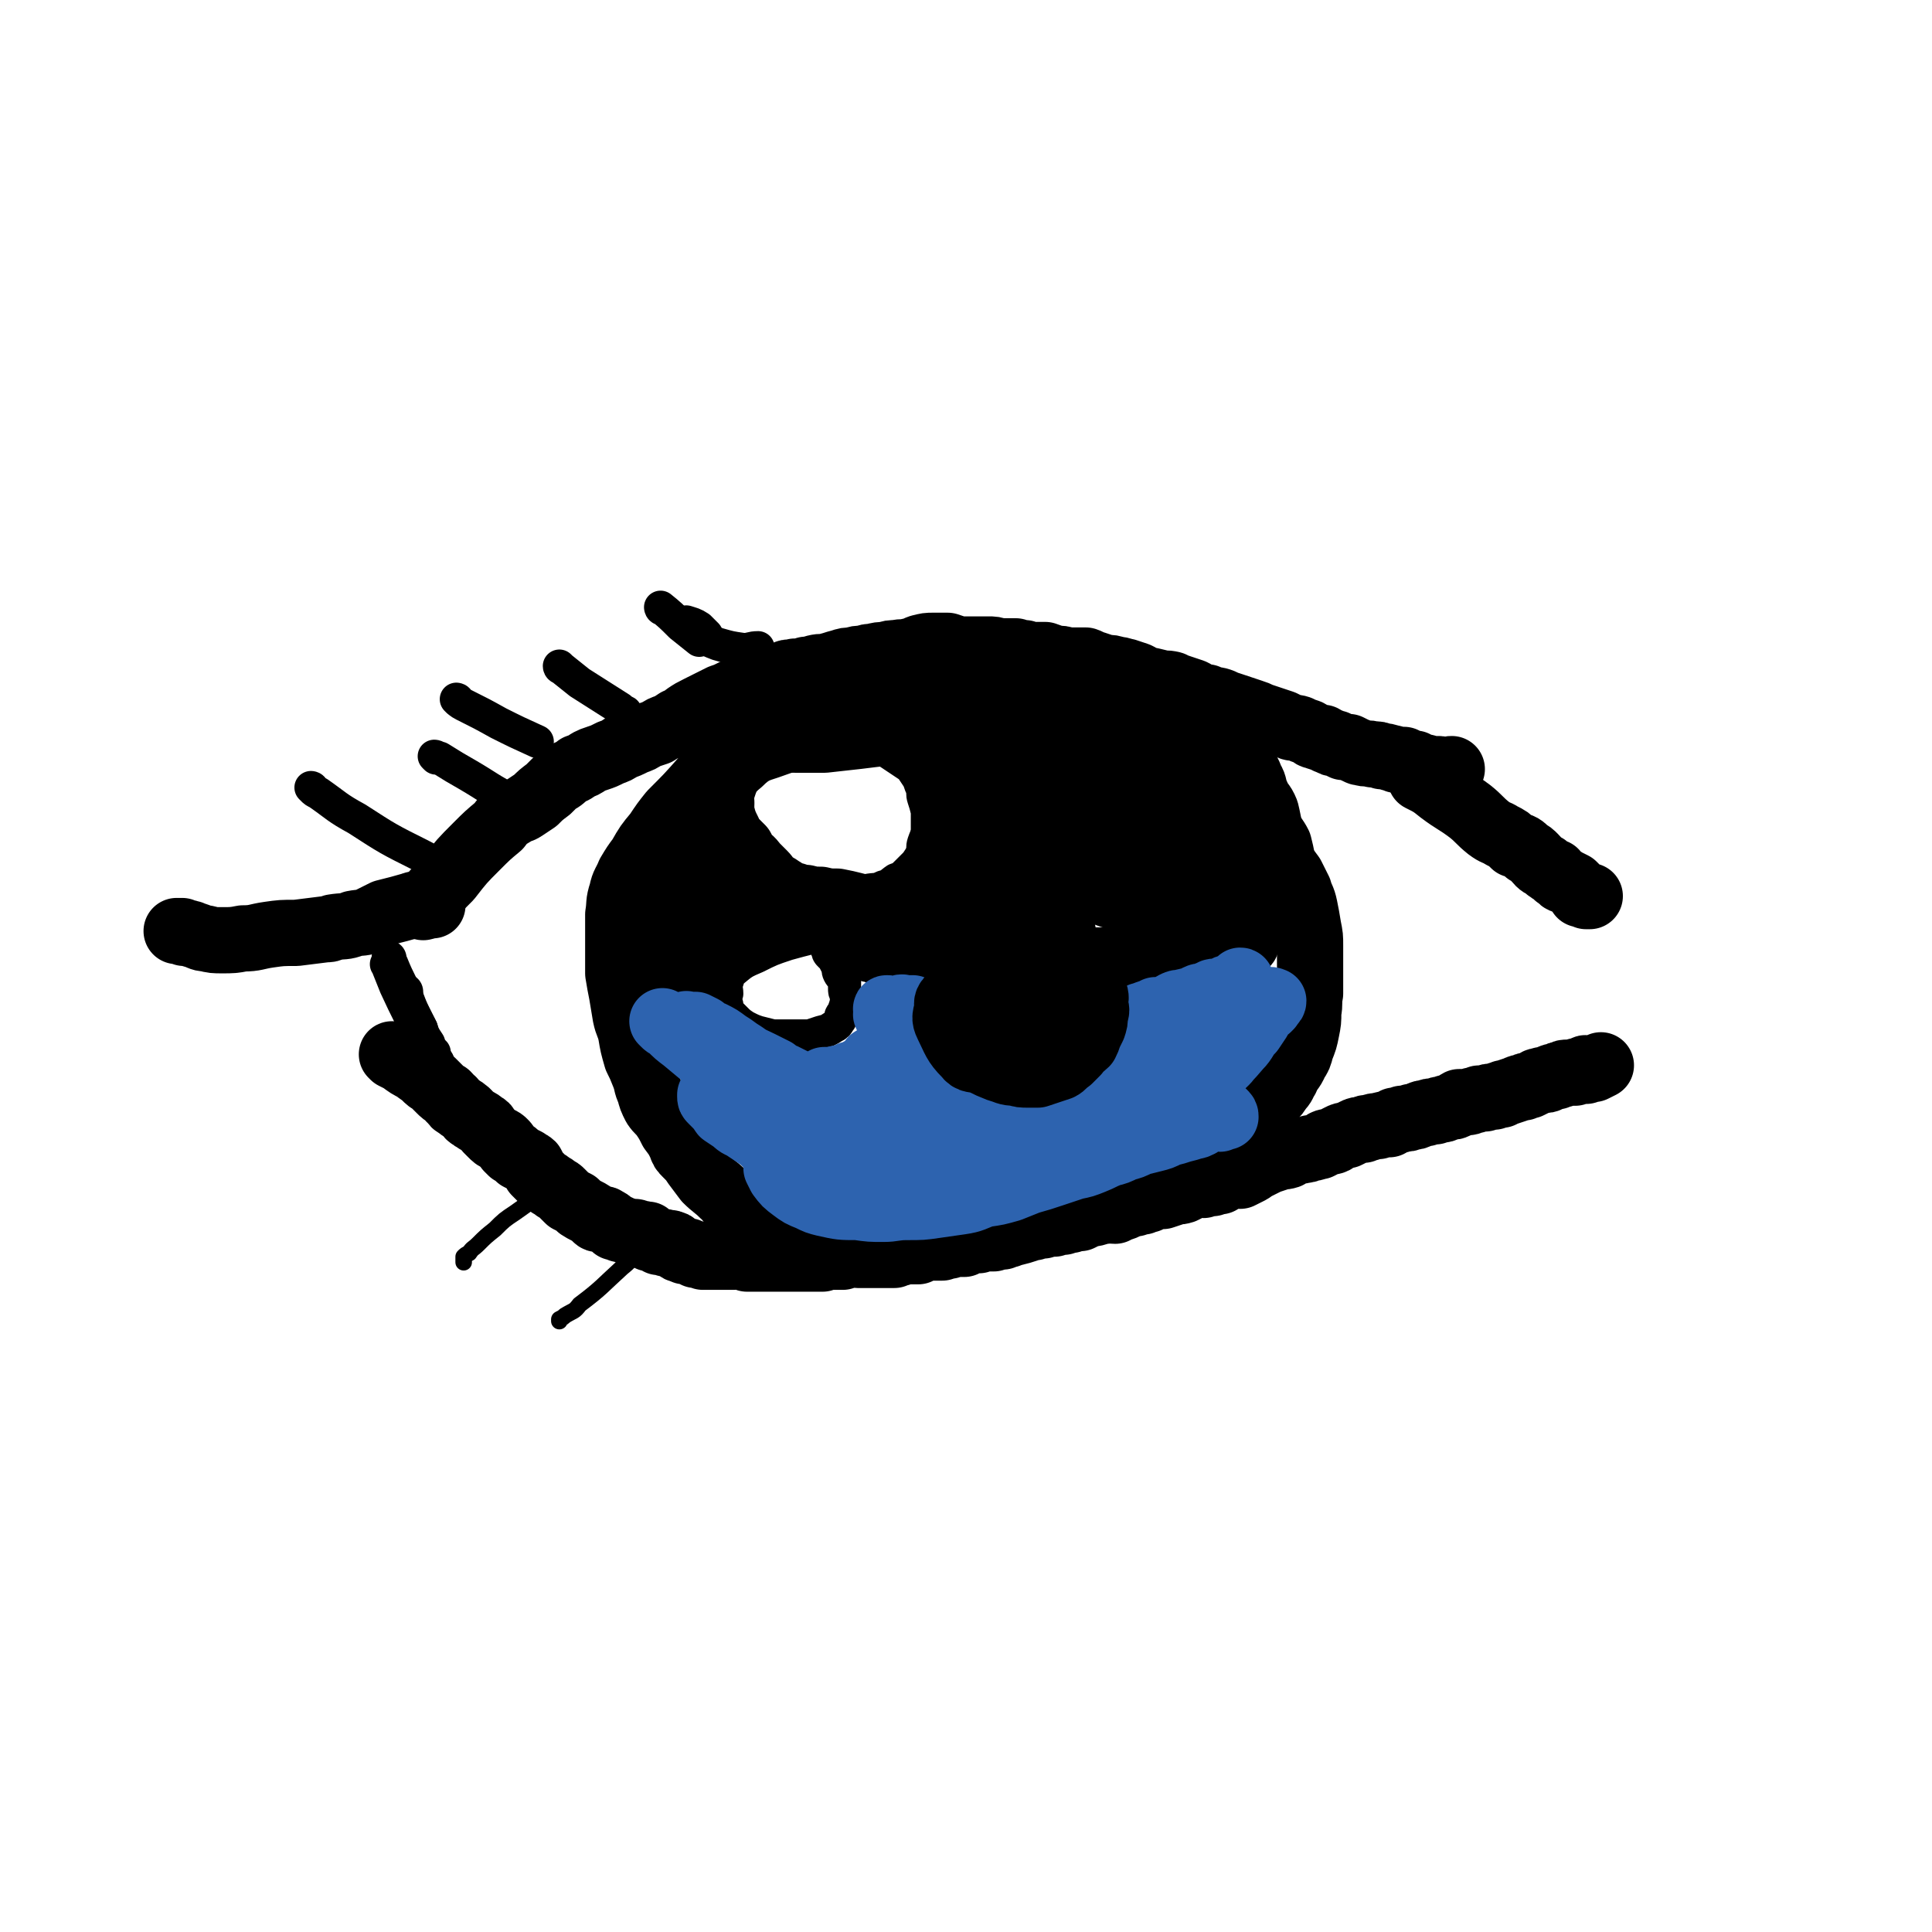 <svg viewBox='0 0 1050 1050' version='1.1' xmlns='http://www.w3.org/2000/svg' xmlns:xlink='http://www.w3.org/1999/xlink'><g fill='none' stroke='rgb(0,0,0)' stroke-width='36' stroke-linecap='round' stroke-linejoin='round'><path d='M230,493c0,0 -1,-1 -1,-1 0,0 1,0 1,1 0,0 0,0 0,0 0,0 -1,0 -1,-1 1,-1 2,-1 3,-2 6,-7 6,-7 12,-13 7,-9 7,-9 15,-17 6,-6 6,-6 12,-11 3,-4 3,-4 8,-7 3,-2 3,-1 6,-3 3,-2 3,-2 6,-4 3,-3 3,-3 7,-6 2,-2 2,-2 4,-4 4,-2 3,-2 7,-5 2,-1 3,-1 5,-3 3,-1 3,-1 6,-3 2,-1 2,-1 5,-2 3,-1 3,-1 7,-3 3,-1 3,-1 6,-3 3,-1 3,-1 7,-3 3,-1 3,-1 6,-3 3,-1 3,-1 6,-2 3,-2 3,-2 6,-3 2,-1 2,-1 5,-3 3,-1 3,-1 5,-3 3,-2 3,-2 7,-4 2,-1 2,-1 4,-2 4,-2 4,-2 8,-4 3,-1 3,-1 7,-3 2,-1 3,-1 5,-2 3,-1 3,-1 7,-2 2,-1 2,-1 4,-2 3,-1 3,-1 6,-2 3,-1 3,-1 6,-2 2,-1 2,0 5,-1 3,0 3,0 6,-1 2,0 2,0 5,-1 4,-1 4,0 7,-1 4,-1 3,-1 7,-2 3,-1 3,-1 6,-1 3,-1 3,-1 6,-1 3,-1 3,-1 5,-1 4,-1 4,-1 7,-1 3,-1 3,-1 6,-1 4,-1 4,0 7,-1 3,0 3,-1 6,-2 4,-1 4,-1 7,-1 4,0 4,0 8,0 3,1 3,1 6,2 3,0 3,0 6,0 3,0 3,0 6,0 2,0 2,0 4,0 3,0 3,0 6,1 3,0 3,0 5,0 2,0 2,0 4,0 3,1 3,1 5,1 3,1 3,1 6,1 3,0 3,0 5,0 3,1 3,1 5,2 4,0 4,0 7,1 3,0 3,0 6,0 2,0 2,0 4,0 3,1 3,2 5,2 3,1 3,1 6,2 3,0 3,0 6,1 3,0 3,1 5,1 3,1 3,1 6,2 2,1 2,1 3,2 5,1 5,1 9,2 3,1 3,0 7,1 2,1 2,1 5,2 3,1 3,1 6,2 2,1 2,1 3,2 3,1 3,1 5,1 4,2 4,1 7,2 3,1 3,2 5,2 3,1 3,1 6,2 3,1 3,1 6,2 3,1 3,1 5,2 3,1 3,1 6,2 3,1 3,1 6,2 2,1 2,1 4,2 2,1 2,0 5,1 2,1 2,1 5,2 2,1 2,2 4,2 2,1 2,1 4,1 2,1 2,2 4,2 1,1 1,1 3,1 2,1 2,1 4,2 1,0 1,0 3,0 2,1 2,1 4,2 1,0 1,1 3,1 3,1 3,0 6,1 3,0 3,0 5,1 2,0 2,0 5,1 1,0 1,0 3,1 2,0 2,0 4,0 1,1 1,1 2,2 2,0 2,0 4,0 1,1 1,1 2,2 2,0 2,0 3,0 1,0 1,0 3,1 1,0 1,0 2,0 1,0 1,0 2,0 0,0 0,0 0,0 2,0 2,0 3,1 1,0 1,0 3,0 1,-1 1,-1 2,-1 '/><path d='M214,574c0,0 -1,-1 -1,-1 0,0 1,0 1,1 0,0 0,0 0,0 0,0 -1,-1 -1,-1 0,0 0,0 1,1 2,1 2,1 4,2 4,3 4,3 8,5 2,2 3,2 5,4 2,2 2,2 4,3 2,2 2,2 4,4 2,2 2,2 4,3 2,2 1,2 3,3 1,2 1,2 3,3 2,2 2,1 4,3 2,1 1,2 3,3 1,1 2,1 3,2 2,1 2,1 3,2 2,1 2,1 3,3 1,1 1,1 2,2 2,2 2,2 4,3 2,1 2,1 3,2 1,1 1,1 2,3 1,1 1,1 2,2 2,1 2,1 4,3 2,1 2,1 4,2 1,1 2,1 3,2 1,2 1,2 2,4 1,1 1,1 3,3 1,1 1,1 2,2 2,1 2,1 3,2 2,1 2,1 3,2 2,1 2,1 3,2 1,1 1,1 2,2 1,1 1,1 2,2 2,1 2,1 4,2 1,1 1,1 2,2 3,2 4,2 7,4 1,1 1,1 2,2 1,1 1,0 3,1 1,0 1,-1 2,0 2,1 2,1 3,2 1,1 1,1 2,2 2,0 2,0 3,1 2,0 2,1 4,1 1,1 1,0 3,1 1,0 1,-1 2,0 1,0 1,0 2,1 1,0 1,-1 2,0 1,0 1,0 2,0 0,1 0,1 1,2 1,0 1,0 3,1 1,0 1,0 2,1 2,0 2,0 3,0 1,1 1,1 2,1 1,0 1,-1 2,0 1,0 1,0 2,1 1,1 1,1 1,1 1,1 1,1 2,1 1,1 1,0 2,1 1,0 1,0 2,0 1,1 1,0 2,1 1,0 1,0 2,1 1,0 1,-1 2,0 1,0 1,0 2,1 0,0 0,0 1,0 2,0 2,0 3,0 1,0 1,0 3,0 1,0 1,0 3,0 2,0 2,0 4,0 1,0 1,0 3,0 2,0 2,-1 4,0 2,0 2,0 3,1 2,0 2,0 4,0 2,0 2,0 3,0 2,0 2,0 4,0 2,0 2,0 4,0 2,0 2,0 4,0 2,0 2,0 3,0 2,0 2,0 3,0 1,0 1,0 2,0 2,0 2,0 4,0 2,0 2,0 3,0 2,0 2,0 3,0 2,0 2,0 4,0 2,-1 2,-1 4,-1 2,0 2,0 4,0 1,0 1,0 3,0 2,-1 2,-1 4,-1 2,-1 2,0 4,0 2,0 2,0 4,0 1,0 1,0 2,0 2,0 2,0 3,0 2,0 2,0 4,0 2,0 2,0 3,0 2,0 2,0 4,0 1,-1 1,-1 3,-1 2,-1 2,-1 4,-1 1,0 1,0 3,0 1,0 2,0 3,0 1,-1 1,-1 2,-1 2,-1 2,-1 4,-1 2,0 2,0 4,0 2,0 2,0 3,0 2,-1 2,-1 4,-1 2,-1 2,-1 4,-1 2,0 2,0 4,0 1,-1 1,-1 3,-2 2,0 3,0 5,0 2,-1 2,-1 4,-1 2,0 2,0 4,0 2,-1 2,-1 5,-1 1,-1 1,-1 3,-1 1,-1 1,-1 3,-1 4,-1 4,-1 7,-2 2,-1 2,-1 4,-1 2,-1 2,-1 5,-1 3,-1 3,-1 6,-1 2,-1 2,-1 5,-1 2,-1 2,-1 4,-1 3,-1 3,-1 5,-1 2,-1 2,-1 4,-2 2,-1 2,0 5,-1 2,-1 2,-1 5,-1 2,-1 2,0 5,0 1,-1 1,-1 2,-1 3,-1 3,-1 5,-2 2,-1 2,-1 4,-1 2,-1 2,-1 4,-1 1,-1 1,-1 3,-1 2,-1 1,-1 3,-2 3,0 3,0 5,0 3,-1 3,-1 6,-2 2,-1 2,0 5,-1 2,-1 2,-1 4,-2 2,-1 2,-1 4,-1 2,-1 2,0 3,0 3,-1 3,-1 5,-1 2,-1 2,-1 4,-1 1,-1 1,-1 3,-2 2,-1 2,-1 4,-1 2,0 2,0 4,0 2,-1 2,-1 4,-2 2,-1 2,-1 3,-2 2,-1 2,-1 4,-2 2,-1 2,-1 4,-2 3,-1 3,-1 6,-2 2,-1 2,0 5,-1 2,-1 1,-1 3,-2 3,-1 3,0 5,-1 2,0 2,0 4,-1 3,0 3,-1 5,-1 2,-1 2,-1 3,-2 2,-1 3,0 5,-1 1,-1 1,-1 3,-2 2,-1 2,-1 4,-1 2,-1 2,-1 4,-2 2,-1 2,-1 5,-1 1,-1 1,-1 3,-1 3,-1 3,-1 5,-1 3,-1 3,-1 6,-1 2,-1 1,-1 3,-2 2,0 2,0 4,-1 3,0 3,0 5,-1 2,0 2,0 4,-1 2,-1 2,-1 4,-1 2,-1 2,-1 5,-1 2,-1 2,-1 4,-1 1,0 1,-1 3,-1 2,-1 2,0 4,-1 1,-1 0,-1 2,-2 2,0 2,0 5,0 1,0 1,-1 3,-1 2,0 2,-1 3,-1 2,0 2,0 3,0 2,-1 2,-1 5,-1 2,-1 2,-1 4,-1 1,-1 1,-1 2,-1 3,-1 3,-1 6,-2 2,-1 2,-1 4,-1 1,-1 1,-1 3,-1 2,-1 2,-1 4,-2 1,-1 2,0 3,-1 2,0 3,0 4,-1 2,-1 2,-1 4,-1 1,-1 1,-1 3,-1 1,-1 1,-1 3,-1 1,0 1,0 2,0 1,0 1,0 2,0 1,-1 1,-1 2,-1 1,0 1,0 2,0 0,0 0,0 1,0 0,0 1,0 1,0 0,-1 -1,-1 -1,-1 1,-1 1,0 2,0 2,0 2,0 3,0 2,-1 2,-1 4,-2 '/><path d='M773,423c0,0 -1,-1 -1,-1 0,0 0,0 0,1 0,0 0,0 0,0 1,0 0,-1 0,-1 0,0 0,1 0,1 6,3 6,3 11,7 8,6 8,5 16,11 5,4 5,5 10,9 4,3 4,2 7,4 4,2 4,2 7,5 4,1 4,1 7,4 2,1 2,1 4,3 3,3 2,3 6,5 2,2 2,2 5,3 1,2 1,2 3,3 1,2 2,1 3,2 2,1 2,1 4,2 1,1 1,1 2,2 1,1 1,1 2,2 0,0 0,1 0,1 0,0 1,0 1,0 1,0 1,0 2,1 0,0 0,0 0,0 1,0 1,0 2,0 '/><path d='M235,492c0,0 -1,-1 -1,-1 0,0 1,0 1,1 0,0 0,0 0,0 -3,0 -3,0 -7,0 -2,0 -2,-1 -4,0 -7,2 -7,2 -15,4 -4,2 -4,2 -8,4 -4,2 -4,1 -9,2 -5,2 -5,1 -11,2 -2,1 -2,1 -4,1 -8,1 -8,1 -16,2 -8,0 -8,0 -15,1 -7,1 -7,2 -14,2 -5,1 -6,1 -11,1 -5,0 -5,0 -9,-1 -3,0 -3,-1 -7,-2 -2,-1 -2,-1 -5,-1 -2,-1 -2,-1 -3,-1 -1,0 -1,0 -1,0 0,0 0,0 0,0 1,0 1,0 3,0 0,0 0,0 1,1 '/><path d='M416,395c0,0 -1,-1 -1,-1 0,0 0,0 1,1 0,0 0,0 0,0 -1,0 -1,-1 -2,0 -6,5 -6,5 -12,10 -10,9 -10,9 -20,19 -8,9 -8,9 -17,18 -4,5 -4,5 -8,11 -5,6 -5,6 -9,13 -3,4 -3,4 -6,9 -2,5 -3,5 -4,10 -2,6 -1,6 -2,12 0,6 0,6 0,11 0,5 0,5 0,10 0,6 0,6 0,11 1,6 1,6 2,11 1,6 1,6 2,12 1,5 2,5 3,10 1,6 1,6 3,13 2,4 2,4 4,9 2,5 1,5 3,9 1,4 1,4 3,8 2,3 3,3 5,6 2,3 2,3 4,7 3,4 3,4 5,8 1,3 1,3 3,5 3,3 3,3 5,6 3,4 3,4 6,8 4,4 5,4 9,8 3,2 2,3 5,5 6,5 6,4 12,9 3,2 3,2 6,4 5,3 5,4 11,5 6,0 6,-1 12,-3 1,0 1,0 2,0 '/><path d='M626,383c0,0 -1,-1 -1,-1 0,0 0,0 0,1 0,0 0,0 0,0 1,0 -1,-1 0,-1 2,1 3,2 6,3 10,6 10,6 20,13 8,5 8,5 17,12 4,2 4,2 7,5 3,4 3,4 5,9 2,3 1,4 3,8 2,5 3,4 5,9 1,4 1,5 2,9 2,5 3,5 5,9 1,4 1,4 2,9 2,4 2,4 5,8 2,4 2,4 4,8 1,4 2,4 3,9 1,5 1,5 2,11 1,5 1,5 1,10 0,4 0,4 0,8 0,4 0,4 0,8 0,5 0,5 0,10 -1,5 0,5 -1,10 0,5 0,5 -1,10 -1,5 -1,5 -3,10 -1,4 -1,4 -3,7 -2,5 -3,4 -5,9 -2,3 -1,3 -4,6 -2,4 -3,3 -6,7 -2,3 -2,3 -5,7 -2,3 -2,3 -5,6 -2,3 -2,3 -5,6 -2,2 -2,2 -3,3 -3,3 -3,3 -5,6 -2,2 -2,2 -3,3 -1,1 -1,1 -2,2 0,0 0,0 0,0 1,0 1,0 2,0 '/></g>
<g fill='none' stroke='rgb(0,0,0)' stroke-width='18' stroke-linecap='round' stroke-linejoin='round'><path d='M449,405c0,0 -1,-1 -1,-1 0,0 0,0 1,1 0,0 0,0 0,0 0,0 0,-1 -1,-1 -1,0 -1,1 -3,2 -11,4 -11,3 -22,7 -8,3 -9,2 -15,8 -5,4 -5,5 -7,11 -1,4 0,4 0,8 1,4 1,4 3,8 1,4 2,4 4,8 2,4 2,5 5,8 3,4 3,3 7,6 4,3 4,4 8,6 4,3 4,4 10,6 4,2 5,2 10,2 6,1 6,1 12,1 5,0 5,0 11,-1 5,-1 5,0 9,-2 4,-1 4,-2 7,-4 3,-1 3,-1 6,-4 2,-2 2,-2 5,-5 2,-3 2,-3 3,-5 1,-3 0,-3 1,-6 1,-3 1,-2 2,-6 0,-2 0,-2 0,-5 0,-3 0,-3 0,-6 -1,-4 -1,-4 -2,-7 -1,-3 0,-3 -1,-6 -1,-2 -1,-3 -2,-5 -2,-3 -2,-3 -4,-6 -3,-2 -3,-2 -6,-4 -3,-2 -3,-2 -6,-4 -4,-2 -3,-2 -7,-4 -3,-1 -3,-1 -6,-2 -3,-1 -3,-1 -6,-2 -2,0 -2,0 -4,0 -2,0 -2,0 -3,0 0,0 0,1 0,1 '/><path d='M455,508c0,0 -1,-1 -1,-1 0,0 0,0 1,1 0,0 0,0 0,0 -1,0 -1,0 -1,0 -2,0 -2,-1 -5,0 -10,2 -10,2 -21,5 -9,3 -9,3 -17,7 -7,3 -7,3 -13,8 -2,2 -2,3 -3,6 -1,3 0,3 0,6 -1,3 -1,3 0,6 0,2 0,2 1,4 2,2 2,2 4,4 2,2 2,2 5,4 4,2 4,2 7,3 4,1 4,1 8,2 3,0 3,0 7,0 3,0 3,0 7,0 3,0 3,0 6,0 3,-1 3,-1 6,-2 4,-1 4,-1 7,-3 2,-1 2,-1 3,-3 1,-1 1,-1 1,-3 1,-2 2,-2 2,-4 1,-1 0,-1 1,-3 0,-2 0,-2 0,-4 -1,-2 -1,-2 -1,-4 0,-2 0,-2 0,-4 -1,-2 -2,-2 -3,-4 -1,-2 0,-2 -1,-4 -1,-2 -1,-2 -2,-4 -1,-1 -1,-1 -2,-2 -1,-1 -1,-1 -1,-2 -1,-1 0,-1 0,-2 0,0 0,0 0,0 '/></g>
<g fill='none' stroke='rgb(0,0,0)' stroke-width='60' stroke-linecap='round' stroke-linejoin='round'><path d='M547,515c0,0 -1,-1 -1,-1 0,0 0,0 0,1 '/><path d='M528,529c0,0 -1,-1 -1,-1 0,0 0,0 0,1 0,0 0,0 0,0 '/><path d='M534,505c0,0 -1,-1 -1,-1 0,0 0,0 0,1 0,0 0,0 0,0 '/><path d='M533,505c0,0 -1,-1 -1,-1 '/><path d='M520,508c0,0 -1,-1 -1,-1 0,0 0,0 1,1 0,0 0,0 0,0 '/><path d='M519,509c0,0 -1,-1 -1,-1 0,0 0,0 1,1 0,0 0,0 0,0 '/><path d='M519,510c0,0 -1,-1 -1,-1 0,0 0,0 1,1 0,0 0,0 0,0 '/><path d='M521,531c0,0 -1,-1 -1,-1 0,0 0,0 1,1 0,0 0,0 0,0 0,0 -1,-1 -1,-1 '/><path d='M560,524c0,0 -1,-1 -1,-1 0,0 1,0 0,1 -2,1 -2,2 -5,3 -3,1 -3,1 -5,2 -4,2 -4,3 -8,4 -3,1 -3,1 -6,1 -3,-1 -3,-1 -5,-2 -3,-1 -3,-1 -5,-2 -2,-2 -3,-2 -4,-5 -1,-2 -1,-2 -1,-5 -1,-4 -1,-4 0,-7 0,-4 0,-4 2,-7 2,-3 3,-3 6,-6 3,-2 4,-2 7,-3 3,-1 3,-1 7,-1 3,-1 3,0 6,0 2,0 2,0 5,0 2,1 2,1 5,2 2,2 2,2 4,3 2,2 2,3 3,5 1,3 1,3 1,6 1,2 1,2 0,4 -1,3 -1,3 -3,5 -1,2 -1,2 -3,4 -3,2 -3,2 -7,4 -3,2 -3,2 -7,2 -3,1 -3,1 -7,1 -3,0 -3,0 -6,-1 -4,-1 -4,-1 -8,-4 -2,-1 -2,-1 -4,-4 -1,-1 -1,-2 -1,-4 -1,-1 -1,-1 0,-2 0,-1 0,-1 2,-1 2,-1 2,0 5,0 1,0 1,0 2,0 '/></g>
<g fill='none' stroke='rgb(0,0,0)' stroke-width='36' stroke-linecap='round' stroke-linejoin='round'><path d='M364,526c0,0 -1,-1 -1,-1 0,0 0,1 1,1 2,0 2,0 4,0 2,0 2,0 5,0 3,0 3,0 6,0 1,0 1,0 2,0 1,0 1,0 1,0 0,-1 0,-2 0,-3 -1,-2 0,-2 0,-4 0,-2 0,-2 0,-4 0,-4 -1,-4 0,-8 0,-4 0,-4 0,-8 1,-4 1,-4 1,-9 1,-4 1,-4 1,-8 1,-3 1,-3 1,-6 0,-3 0,-3 0,-6 0,-2 0,-2 0,-4 0,-1 0,-1 0,-2 0,-1 0,-1 0,-2 0,0 0,-1 0,-1 -1,1 -2,1 -3,2 -1,1 -1,2 -1,3 -1,3 -1,3 -2,6 -2,4 -2,4 -4,7 -2,4 -2,4 -4,8 -1,4 -1,4 -2,8 0,5 0,5 0,11 0,3 0,3 0,6 1,2 1,2 2,3 1,1 1,1 2,2 1,0 2,0 2,0 2,-1 2,-1 2,-3 2,-3 2,-3 3,-6 1,-4 1,-4 2,-9 0,-4 0,-4 1,-9 1,-5 1,-5 2,-9 1,-5 1,-5 2,-9 0,-4 0,-4 1,-9 1,-4 1,-4 1,-9 1,-3 0,-3 1,-7 0,-3 0,-3 1,-5 0,-3 0,-3 1,-5 0,0 0,0 0,-1 0,0 0,0 0,0 -1,1 0,1 -1,3 -1,2 -1,2 -2,5 -1,3 -1,3 -2,7 -1,5 -1,5 -3,9 -1,5 -1,5 -3,10 -2,5 -1,6 -3,11 -1,5 -2,5 -3,10 -1,5 -1,5 -2,10 -1,4 -2,4 -3,8 -1,4 -1,4 -1,8 -1,2 -1,2 -1,4 0,2 0,2 0,4 -1,1 -1,1 -1,2 -1,1 0,1 0,2 0,1 0,1 0,2 0,1 0,1 0,1 0,1 0,1 0,1 0,0 0,0 0,0 0,-1 0,-1 0,-2 0,-1 0,-1 0,-3 0,-2 0,-2 0,-4 0,-2 0,-2 0,-5 1,-4 1,-4 2,-8 2,-4 2,-4 4,-7 2,-5 2,-5 3,-9 1,-3 1,-3 2,-6 1,-3 2,-3 3,-6 1,-3 1,-3 2,-6 1,-3 1,-3 2,-6 1,-3 1,-3 2,-6 1,-2 1,-2 2,-4 1,-1 1,-1 2,-3 1,-2 1,-1 2,-3 0,-1 -1,-1 0,-2 0,0 1,0 1,1 1,0 1,1 2,1 2,1 2,1 3,2 2,2 2,2 4,4 1,2 1,2 2,4 2,2 3,2 5,5 2,2 2,2 5,5 2,2 2,3 4,5 2,2 3,1 5,3 2,1 2,1 4,3 1,1 1,1 2,2 2,2 2,2 4,3 2,2 2,1 4,2 2,1 2,1 3,2 2,1 2,1 3,2 2,1 2,1 3,2 1,1 1,1 2,2 2,2 2,2 4,3 2,2 1,2 3,3 2,1 2,1 4,2 2,2 2,1 4,2 2,1 2,1 4,2 2,1 1,2 3,2 2,1 2,1 4,1 2,1 2,1 4,2 2,0 2,0 4,1 2,0 2,0 3,1 2,0 2,0 4,0 1,1 2,0 3,1 1,0 1,0 2,1 1,0 1,0 2,0 1,0 1,0 2,0 1,0 1,0 2,0 0,0 1,0 1,0 0,-1 -1,-1 -2,-1 -2,-1 -2,-1 -5,-2 -3,-2 -3,-2 -7,-4 -6,-3 -6,-3 -12,-6 -8,-4 -8,-4 -16,-8 -7,-3 -7,-3 -15,-6 -6,-3 -6,-2 -13,-5 -4,-1 -4,-1 -9,-3 -5,-1 -5,-1 -10,-2 -2,0 -2,0 -4,0 -1,-1 -1,-1 -2,-1 -1,0 -2,0 -2,0 0,-1 1,-1 1,-1 1,-1 1,0 2,0 2,0 2,0 5,1 3,0 3,0 7,1 5,1 5,1 9,1 5,1 5,2 9,2 4,1 4,1 8,1 4,1 5,1 9,1 5,1 5,1 9,2 4,1 4,1 7,2 1,0 1,0 2,0 1,0 1,0 2,0 1,0 1,0 1,0 -1,0 -2,0 -3,0 -2,0 -2,0 -4,0 -4,0 -4,0 -9,0 -4,0 -4,0 -9,0 -9,0 -9,0 -17,0 -7,0 -7,-1 -13,0 -10,1 -10,1 -19,2 -6,1 -6,2 -11,2 -4,1 -4,1 -7,1 -2,1 -2,1 -3,2 -1,0 -1,0 -2,0 0,0 -1,0 -1,0 1,0 1,0 2,0 2,0 2,0 4,0 3,0 3,0 6,0 6,-1 6,-1 11,-1 6,-1 6,-1 12,-2 5,-1 6,0 11,-1 5,-1 4,-1 9,-2 5,-1 5,0 9,0 4,0 4,0 8,0 4,-1 4,-1 8,-1 4,-1 4,0 8,0 2,0 2,0 5,0 3,0 3,-1 6,0 2,0 2,0 5,1 2,1 2,1 4,2 1,1 1,1 3,1 2,1 2,1 4,1 2,1 2,1 4,2 2,1 2,1 4,2 2,1 1,2 3,2 1,1 1,1 2,1 1,0 1,0 2,0 1,0 1,0 2,0 1,1 1,1 1,2 1,0 1,0 2,0 0,1 0,0 1,1 1,0 1,0 2,0 1,1 1,0 1,1 1,0 1,0 1,1 1,0 1,1 2,1 1,1 1,1 3,2 2,0 2,0 4,1 2,0 2,0 3,0 1,0 1,0 2,0 1,-1 1,-1 1,-1 2,-1 2,-1 3,-2 0,0 0,0 0,0 '/><path d='M507,514c0,0 -1,-1 -1,-1 0,0 0,1 1,1 1,0 1,0 2,0 5,2 5,3 10,4 5,2 5,2 11,2 6,1 7,1 13,1 4,-1 4,-1 8,-3 1,0 1,0 1,0 '/><path d='M533,515c0,0 -1,-1 -1,-1 0,0 0,0 0,1 0,0 0,0 0,0 1,0 0,-1 0,-1 1,0 2,1 4,1 8,2 8,2 17,3 14,2 14,2 29,3 9,1 9,1 18,1 4,1 4,1 9,1 5,0 5,0 10,0 6,-1 6,-1 12,-1 4,-1 4,0 9,-1 3,0 3,-1 7,-1 2,-1 2,-1 4,-1 2,-1 2,-1 4,-1 2,-1 2,-1 4,-1 2,-1 2,-1 4,-1 2,0 2,0 4,0 2,-1 2,-1 4,-1 1,-1 1,0 2,0 0,0 0,-1 0,-1 0,-1 0,-2 0,-2 1,0 1,1 2,1 1,0 1,0 2,0 0,0 0,0 0,0 1,-1 0,-1 0,-2 0,0 0,0 0,-1 0,0 0,0 0,-1 0,-1 0,-1 0,-2 0,-2 1,-2 0,-4 0,-3 -1,-3 -1,-6 -1,-5 -1,-5 -2,-10 -2,-7 -2,-7 -4,-13 -2,-6 -2,-6 -4,-11 -2,-6 -2,-6 -5,-11 -4,-5 -4,-5 -8,-9 -4,-4 -4,-5 -8,-7 -4,-3 -4,-3 -9,-4 -3,-1 -4,0 -7,0 -4,1 -4,1 -7,3 -3,3 -2,3 -4,7 -2,5 -2,5 -3,10 -1,6 -1,6 0,12 1,6 0,6 3,11 2,3 2,3 6,5 3,2 3,2 7,3 2,1 3,2 5,1 5,-2 5,-3 8,-7 4,-5 4,-5 6,-11 2,-9 2,-9 1,-19 0,-10 -1,-11 -5,-21 -3,-8 -3,-8 -8,-16 -3,-4 -3,-5 -8,-8 -3,-2 -4,-2 -8,-2 -4,0 -4,1 -7,2 -6,4 -6,4 -11,8 -6,6 -6,6 -10,14 -6,11 -5,11 -8,23 -1,7 -2,8 0,15 2,9 3,9 8,18 2,3 2,4 6,5 6,3 7,2 13,2 5,-1 5,-2 10,-4 5,-4 6,-4 11,-9 5,-6 5,-7 9,-15 4,-8 4,-8 6,-17 1,-8 2,-9 1,-17 -1,-7 -2,-7 -5,-14 -2,-3 -3,-4 -7,-6 -5,-2 -6,-3 -13,-2 -5,1 -6,3 -10,6 -6,4 -6,4 -9,10 -4,7 -5,8 -6,16 -1,8 -1,9 0,17 2,12 1,13 6,23 4,9 5,9 13,16 6,4 6,5 13,7 7,2 8,2 14,1 5,0 7,0 10,-4 5,-5 6,-7 6,-14 1,-8 0,-9 -3,-17 -4,-10 -5,-10 -12,-18 -7,-8 -8,-7 -17,-13 -8,-6 -8,-7 -18,-11 -7,-3 -8,-3 -15,-4 -8,0 -9,-1 -16,2 -6,2 -7,3 -12,8 -4,5 -5,5 -7,12 -2,5 -1,6 -1,11 1,6 1,6 4,11 3,4 4,4 9,7 4,2 4,3 9,3 4,0 5,-1 9,-3 4,-2 5,-3 7,-7 4,-5 4,-5 5,-12 1,-6 1,-6 0,-13 -1,-11 -1,-11 -5,-21 -3,-8 -3,-9 -9,-14 -5,-6 -6,-7 -13,-9 -6,-1 -7,-1 -13,1 -7,3 -8,3 -13,9 -6,6 -6,6 -9,14 -4,9 -4,9 -5,18 -1,8 -1,9 0,17 2,10 2,10 6,19 3,6 4,7 9,10 5,3 6,2 12,1 7,-2 7,-3 13,-8 7,-5 7,-5 12,-12 5,-8 5,-8 8,-17 4,-8 4,-8 6,-16 1,-8 2,-9 1,-17 0,-7 0,-7 -4,-13 -4,-5 -4,-6 -10,-8 -6,-2 -7,-2 -13,0 -9,3 -9,4 -17,10 -7,6 -8,6 -13,14 -5,8 -5,8 -8,17 -2,7 -2,7 -3,15 0,7 0,7 2,14 1,6 1,7 5,11 3,3 4,4 8,4 4,1 4,1 8,-1 4,-1 4,-1 7,-4 4,-4 5,-4 7,-10 4,-6 3,-6 5,-13 1,-3 1,-3 1,-6 2,-5 3,-5 4,-11 1,-3 1,-3 0,-6 0,-1 1,-2 0,-2 -4,0 -5,0 -9,2 -8,4 -8,5 -16,11 -9,7 -9,7 -18,14 -8,7 -8,7 -16,15 -7,6 -7,6 -12,14 -4,6 -4,6 -8,12 -2,5 -2,6 -4,11 -1,4 -1,4 -2,8 -1,3 0,3 0,5 -1,1 -1,2 0,2 0,0 1,-2 2,-3 1,-3 1,-3 2,-6 4,-5 5,-5 9,-10 5,-6 4,-7 9,-13 4,-5 5,-4 9,-10 4,-5 4,-5 7,-10 3,-5 3,-5 6,-10 2,-5 2,-5 4,-9 1,-5 1,-5 2,-9 1,-4 1,-4 2,-8 1,-3 1,-3 1,-6 1,-3 0,-3 0,-5 0,-2 1,-2 0,-5 0,-1 0,-1 0,-2 -1,-1 -1,-1 -2,-2 -1,0 -2,-1 -3,0 -2,0 -3,0 -5,1 -4,3 -4,2 -7,6 -4,3 -4,4 -7,8 -3,6 -3,6 -5,12 -1,4 -1,4 0,8 1,4 1,4 4,7 2,2 2,2 5,3 2,1 2,1 4,1 2,-1 2,-1 4,-2 3,-3 3,-3 5,-6 3,-3 2,-4 4,-7 2,-4 2,-4 4,-8 1,-4 1,-4 2,-8 1,-3 2,-3 2,-6 0,-4 0,-4 -1,-8 0,-4 0,-4 0,-7 -1,-4 -1,-4 -2,-7 -2,-4 -2,-4 -5,-6 -1,-2 -1,-2 -3,-3 -4,-3 -4,-3 -8,-5 -5,-1 -5,-1 -9,-2 -5,-1 -5,-1 -9,-2 -4,-1 -4,-1 -7,-1 -4,0 -4,0 -8,0 -3,0 -3,0 -6,0 -4,0 -4,0 -7,1 -3,0 -3,0 -6,1 -3,0 -3,0 -6,1 -2,0 -2,0 -5,0 -1,0 -1,0 -2,0 0,0 0,0 0,0 0,0 0,0 0,0 2,0 2,0 5,0 4,0 4,0 8,1 5,0 5,1 10,1 5,0 5,-1 10,0 5,0 5,0 10,1 6,0 6,0 11,1 4,0 4,0 8,0 2,0 2,0 5,0 2,0 2,0 3,0 1,0 1,0 1,0 -1,0 -1,0 -2,0 -4,0 -4,0 -7,0 -9,-1 -9,-1 -18,-2 -10,-1 -9,-1 -19,-2 -12,0 -12,-1 -23,0 -9,0 -9,0 -17,1 -6,1 -6,1 -11,3 -6,3 -6,4 -12,7 -2,1 -2,1 -4,3 -2,1 -2,1 -3,3 -1,1 -2,1 -1,2 0,1 0,2 1,2 3,1 4,1 7,1 7,0 7,0 14,0 9,-1 9,-1 18,-2 8,-1 8,-1 17,-2 7,-1 7,-1 14,-2 8,-1 8,-1 16,-2 7,-1 7,0 14,-1 5,0 5,-1 9,-1 3,0 3,0 7,0 1,0 1,0 3,0 1,0 1,0 1,0 1,0 1,0 2,0 1,0 1,0 1,0 -1,0 -2,0 -3,0 -3,-1 -2,-1 -5,-2 -5,-1 -5,-1 -10,-2 -10,0 -10,0 -19,0 -6,0 -6,0 -11,0 -7,0 -7,-1 -13,0 -3,0 -3,0 -5,1 -2,1 -3,2 -2,3 0,3 1,4 4,6 4,3 4,3 10,5 6,2 6,1 13,2 6,1 6,1 12,2 5,0 5,0 10,0 4,0 4,-1 8,-1 3,0 3,0 6,0 2,0 2,0 3,0 1,-1 1,-1 1,-2 1,0 1,-1 0,-1 -1,-2 -2,-2 -4,-3 -6,-4 -5,-4 -11,-6 -6,-3 -6,-2 -13,-4 -4,-1 -4,-1 -9,-2 -3,0 -3,-1 -6,0 -1,0 -1,1 -1,1 2,3 3,3 6,5 3,2 3,2 6,4 8,4 8,3 16,7 7,3 7,4 13,7 6,3 6,3 11,5 6,3 6,3 12,6 7,2 7,2 14,5 0,0 1,0 1,1 '/><path d='M557,377c0,0 -1,-1 -1,-1 0,0 0,0 0,1 0,0 0,0 0,0 1,0 0,-1 0,-1 0,0 0,1 0,1 1,0 2,0 3,0 5,3 5,3 11,5 9,4 9,4 18,8 5,1 5,1 9,3 2,1 2,2 4,2 3,1 3,1 5,1 1,0 1,-1 1,-1 1,-1 1,-1 1,-1 '/></g>
<g fill='none' stroke='rgb(0,0,0)' stroke-width='18' stroke-linecap='round' stroke-linejoin='round'><path d='M170,429c0,0 -1,-1 -1,-1 0,0 1,0 1,1 0,0 0,0 0,0 0,0 -1,-1 -1,-1 0,0 1,1 1,1 1,1 1,1 3,2 10,7 10,8 21,14 17,11 17,11 35,20 9,5 10,4 19,7 1,1 1,1 2,1 '/><path d='M237,412c0,0 -1,-1 -1,-1 0,0 1,0 1,1 0,0 0,0 0,0 0,0 -1,-1 -1,-1 1,0 2,1 3,1 8,5 8,5 15,9 12,7 12,8 24,14 6,4 6,4 12,7 '/><path d='M249,381c0,0 -1,-1 -1,-1 0,0 1,0 1,1 0,0 0,0 0,0 0,0 -1,-1 -1,-1 1,1 2,2 4,3 10,5 10,5 19,10 10,5 10,5 21,10 '/><path d='M305,363c0,0 -1,-1 -1,-1 0,0 0,1 1,1 0,0 0,0 0,0 0,0 -1,-1 -1,-1 0,0 0,1 1,1 0,0 0,0 0,0 5,4 5,4 10,8 11,7 11,7 22,14 1,1 1,1 3,2 '/><path d='M360,331c0,0 -1,-1 -1,-1 0,0 0,1 1,1 0,0 0,0 0,0 0,0 -1,-1 -1,-1 5,4 6,5 11,10 5,4 5,4 10,8 '/><path d='M374,339c0,0 -1,-1 -1,-1 0,0 0,1 1,1 0,0 0,0 0,0 0,0 -1,-1 -1,-1 3,1 4,1 7,3 2,2 2,2 4,4 '/></g>
<g fill='none' stroke='rgb(45,99,175)' stroke-width='36' stroke-linecap='round' stroke-linejoin='round'><path d='M361,556c0,0 -1,-1 -1,-1 0,0 0,0 1,1 0,0 0,0 0,0 1,1 1,1 3,2 4,4 4,4 8,7 6,5 6,5 12,10 5,4 5,4 10,8 4,2 5,2 9,4 4,2 4,2 8,4 4,2 3,2 7,4 3,1 4,1 7,2 2,1 2,1 4,2 2,1 2,1 4,2 2,1 1,1 3,2 1,1 1,1 2,1 1,1 1,1 2,2 1,0 1,0 1,0 0,0 -1,0 -1,0 -1,0 -1,0 -2,0 -1,0 -1,0 -2,-1 -1,0 -1,0 -2,-1 -1,-1 -1,-1 -2,-2 -2,-1 -2,-1 -4,-3 -2,-2 -2,-2 -4,-4 -4,-2 -5,-2 -9,-4 -5,-4 -5,-5 -11,-8 -4,-3 -4,-3 -9,-6 -5,-2 -5,-2 -9,-5 -4,-3 -3,-3 -6,-6 -3,-3 -3,-2 -5,-5 -1,-1 -1,-1 -2,-2 -1,-1 -1,-1 0,-2 0,-1 0,0 1,0 2,0 2,0 4,0 2,1 2,1 4,2 2,2 2,2 5,3 4,2 4,2 8,5 5,3 4,3 9,6 4,3 5,3 9,5 4,2 4,2 8,4 2,2 2,2 5,3 2,1 2,1 4,2 2,1 2,1 5,2 2,1 2,2 4,2 2,1 2,1 4,1 3,1 3,1 6,1 2,1 2,1 5,2 1,0 1,0 3,0 2,0 2,0 5,0 2,0 2,0 5,0 2,0 2,0 3,0 2,0 2,0 4,0 2,0 2,0 4,0 2,-1 2,-1 4,-1 2,-1 2,-1 3,-1 1,-1 1,0 2,0 1,0 1,0 1,0 1,-1 1,-1 2,-1 1,-1 1,-1 2,-1 1,-1 1,0 2,0 1,-1 1,-1 2,-1 1,-1 1,-1 2,-1 1,-1 1,-1 2,-1 1,-1 1,-1 2,-2 0,-1 0,-1 0,-2 0,-1 0,-1 0,-2 0,0 0,0 0,-1 0,0 0,0 0,-1 0,-1 0,-1 0,-2 0,-1 0,-1 0,-2 0,-2 0,-2 0,-3 0,-3 -1,-3 0,-5 0,-1 0,-1 0,-2 0,-1 0,-1 1,-2 0,-1 0,-1 0,-2 0,0 0,0 0,-1 0,0 0,0 0,-1 0,-1 0,-1 0,-2 0,0 0,0 0,-1 0,0 0,0 0,0 0,-1 0,-1 0,-2 0,-1 0,-1 0,-2 -1,-1 -1,-1 -1,-1 -1,-1 -1,-1 -1,-1 0,0 -1,0 -1,1 -1,0 -1,0 -2,0 -1,1 -1,1 -2,2 -2,1 -2,1 -4,2 -2,2 -2,2 -3,3 -2,3 -2,4 -4,7 -2,3 -2,3 -5,6 -2,2 -3,2 -6,4 -1,2 -1,2 -3,4 -2,1 -2,1 -4,2 -2,2 -2,2 -5,2 -2,1 -2,1 -5,2 -2,0 -2,0 -4,1 -1,0 -1,0 -3,0 -1,0 -2,0 -2,0 0,0 1,0 2,0 1,0 1,0 2,0 2,0 2,0 4,0 3,0 3,0 6,0 4,-1 4,-1 8,-2 4,-1 4,-1 7,-2 5,-2 5,-2 9,-4 3,-1 3,-1 6,-2 5,-3 6,-2 10,-5 2,-2 2,-2 3,-4 2,-2 2,-2 3,-3 1,-1 1,-1 2,-2 0,-1 0,-1 0,-2 -1,-1 -1,-1 -1,-2 0,-1 0,-1 0,-1 -1,-1 -1,0 -1,-1 -1,0 -1,-1 0,-1 1,0 1,0 3,1 2,0 2,0 5,1 2,1 2,2 4,2 4,1 4,1 8,2 3,0 2,1 6,1 3,1 3,1 6,1 3,1 3,0 6,1 3,0 3,0 5,1 3,0 3,0 7,0 2,-1 2,-1 5,-1 3,0 3,0 6,0 3,-1 3,-1 6,-1 3,-1 3,-1 5,-2 3,0 3,0 5,-1 3,0 3,0 7,0 2,-1 2,-1 5,-1 3,-1 3,-1 6,-2 1,-1 1,0 3,-1 3,-1 2,-1 5,-2 2,-1 2,-1 5,-1 2,-1 2,-1 4,-2 1,0 2,0 3,-1 3,-1 3,-1 5,-2 3,0 3,0 6,-1 2,0 2,-1 4,-2 2,-1 2,-1 4,-1 3,-1 3,-1 6,-1 1,-1 1,-1 3,-2 2,-1 2,0 4,-1 2,-1 2,-1 4,-1 0,-1 0,-1 1,-1 2,0 2,0 3,0 1,-1 2,0 3,-1 1,0 0,-1 1,-1 1,0 1,0 1,0 2,-1 2,0 3,-1 1,0 0,-1 1,-1 1,0 1,0 2,0 0,0 1,0 1,0 0,-1 -1,-2 -1,-1 0,0 0,1 0,2 0,1 0,1 0,2 0,1 0,1 0,2 -1,2 -1,2 -2,4 0,2 0,2 -1,4 -1,2 -1,2 -2,4 -1,2 -1,2 -2,4 -1,2 -1,2 -1,4 -1,2 -1,2 -2,4 -1,3 -1,3 -2,6 -1,2 -1,3 -2,5 -2,2 -2,2 -4,4 -2,2 -2,2 -3,4 -1,2 -1,2 -2,3 -2,1 -2,1 -4,2 -2,2 -2,1 -4,3 -2,2 -2,2 -5,4 -2,2 -2,2 -4,4 -2,1 -3,1 -5,2 -2,2 -2,2 -4,3 -2,1 -2,1 -3,2 -2,1 -2,2 -4,2 -3,2 -3,1 -6,2 -2,1 -2,1 -4,2 -2,1 -2,1 -5,2 -3,2 -3,2 -6,3 -4,1 -4,1 -7,2 -3,1 -3,1 -6,2 -4,2 -4,2 -8,3 -3,1 -3,1 -6,2 -4,1 -4,1 -7,2 -3,1 -3,1 -6,2 -4,1 -4,1 -8,2 -4,1 -4,1 -8,2 -5,0 -5,0 -9,1 -5,0 -6,0 -11,0 -4,1 -4,1 -8,2 -4,1 -4,1 -8,2 -4,1 -4,1 -7,1 -4,1 -4,1 -7,1 -3,0 -3,0 -7,0 -4,0 -4,0 -7,0 -4,-1 -4,0 -8,-1 -3,-1 -3,-1 -7,-2 -4,-1 -4,0 -8,-1 -3,-1 -3,-1 -5,-1 -3,-1 -3,-1 -6,-2 -3,-1 -3,-1 -6,-2 -3,-1 -3,-1 -5,-2 -3,-1 -3,-1 -6,-3 -3,-2 -3,-2 -5,-4 -3,-1 -3,-1 -5,-2 -2,-2 -2,-2 -5,-4 -3,-2 -3,-2 -6,-4 -3,-2 -3,-1 -6,-4 -3,-2 -3,-2 -6,-4 -2,-3 -2,-3 -4,-5 -1,-1 -1,-1 -2,-2 -1,-1 -1,-1 -1,-2 0,-1 0,-1 0,-1 1,-1 2,0 3,0 3,2 3,2 6,3 5,2 5,3 9,5 7,3 7,2 14,5 9,3 9,3 17,5 9,3 9,3 19,5 7,2 7,1 14,3 10,2 10,3 20,4 6,1 6,1 12,2 5,0 5,0 11,0 4,0 4,0 9,0 3,0 3,0 6,0 4,0 4,0 9,0 1,0 1,0 3,0 1,0 1,0 1,0 1,0 1,-1 1,0 0,0 -1,0 -1,1 -1,0 -2,0 -3,0 -5,-1 -5,-1 -10,-2 -11,-2 -11,-2 -22,-4 -13,-2 -13,-2 -25,-4 -10,-1 -10,-1 -20,-2 -6,-1 -6,-1 -11,-1 -3,-1 -3,0 -6,0 -1,0 -1,-1 -3,0 -1,0 -1,0 -2,1 -1,1 -1,1 -2,2 0,1 0,1 0,3 1,2 1,2 3,4 2,2 2,2 5,4 4,3 4,2 8,5 5,3 5,3 11,6 5,2 5,2 10,4 5,2 5,2 9,3 5,1 5,1 9,2 3,0 3,0 6,0 1,0 1,-1 1,0 2,0 3,1 3,1 0,0 -1,0 -2,0 -4,-2 -4,-1 -8,-3 -9,-3 -9,-3 -17,-6 -10,-3 -10,-2 -20,-5 -6,-2 -6,-3 -12,-5 -3,-1 -3,0 -5,-1 -3,-1 -3,-1 -5,-2 0,0 0,0 0,0 0,0 0,0 0,0 2,1 2,1 4,2 3,2 3,2 6,4 4,2 4,2 8,4 7,3 7,3 13,5 6,2 6,2 12,3 6,2 6,2 11,2 5,1 5,1 10,1 4,0 4,0 7,0 3,0 3,0 6,0 2,0 2,0 3,-1 1,-1 1,-1 1,-2 -1,-1 -1,-2 -3,-2 -6,-2 -6,-2 -12,-3 -12,-3 -12,-3 -24,-6 -13,-2 -13,-2 -26,-5 -9,-2 -9,-1 -18,-4 -4,-1 -4,-1 -9,-3 -1,-1 -2,-1 -3,-1 0,0 0,0 0,0 2,0 2,0 3,0 4,1 4,1 7,2 6,2 6,2 12,3 3,1 3,1 7,1 5,1 5,1 10,2 12,0 12,0 24,1 10,0 10,0 19,0 10,-1 10,0 20,-1 7,-1 7,-1 15,-2 7,-1 7,-1 14,-3 5,-1 5,-1 11,-3 6,-1 6,-1 12,-2 2,-1 2,-1 5,-1 6,-1 6,-1 12,-2 5,-2 5,-2 11,-3 3,-1 3,-1 7,-2 3,-1 3,-1 6,-2 3,-1 3,-1 5,-3 3,-1 3,-2 6,-3 4,-2 4,-2 7,-4 4,-2 4,-2 9,-4 4,-2 4,-2 8,-4 2,-1 2,-1 4,-2 4,-3 4,-3 8,-7 3,-3 3,-2 7,-6 2,-2 2,-3 4,-6 2,-2 2,-3 4,-5 2,-3 2,-3 4,-6 1,-1 1,-1 1,-3 2,-2 1,-2 3,-4 1,-1 1,-1 2,-2 2,-2 3,-2 5,-3 1,-1 1,-1 1,-1 1,-2 2,-2 2,-3 0,0 0,0 0,0 -1,0 -1,-1 -2,0 0,0 0,1 0,1 -1,1 -1,1 -2,2 -1,2 -1,2 -2,3 -1,2 -1,2 -2,4 -2,3 -2,3 -4,6 -4,4 -3,5 -7,9 -6,7 -6,7 -13,13 -10,8 -10,8 -21,14 -11,7 -11,7 -23,12 -9,4 -9,4 -18,8 -8,2 -9,2 -17,4 -5,2 -5,2 -11,3 -4,1 -4,1 -8,2 -5,0 -5,0 -9,0 -4,1 -4,0 -8,1 -3,0 -3,0 -6,1 -2,0 -2,0 -4,1 -1,0 -1,0 -2,0 0,0 0,0 0,0 1,0 1,0 2,0 3,1 3,0 5,1 4,0 4,0 8,1 2,0 2,0 5,0 5,0 5,0 10,0 6,-1 6,-1 12,-2 6,-1 6,-1 11,-4 6,-2 6,-2 11,-5 6,-3 6,-3 11,-6 5,-4 5,-4 10,-7 4,-3 5,-3 9,-6 3,-3 3,-3 6,-5 6,-5 6,-5 12,-11 4,-3 4,-3 7,-7 3,-3 3,-3 4,-5 4,-6 3,-6 7,-11 1,-3 2,-3 3,-6 1,-3 1,-3 2,-6 1,-3 2,-3 3,-6 1,-2 1,-2 2,-4 1,-1 1,-1 1,-3 1,-1 0,-1 0,-2 0,0 1,-1 0,-1 0,1 0,1 -1,2 -1,1 -1,1 -2,2 -2,1 -2,1 -3,2 -2,2 -1,2 -3,4 -3,3 -3,3 -6,6 -3,2 -3,2 -6,5 -4,5 -4,5 -8,10 -3,4 -4,4 -6,8 -4,5 -3,5 -7,10 -2,4 -2,4 -5,8 -2,3 -2,3 -4,6 -2,3 -2,4 -4,7 -2,2 -2,2 -4,4 -2,2 -2,2 -4,4 -3,3 -3,3 -7,6 -1,1 -1,1 -3,2 -2,2 -2,1 -4,2 -2,1 -2,1 -5,2 -4,2 -4,2 -8,3 -5,2 -5,2 -11,3 -7,1 -7,2 -13,2 -9,1 -9,1 -17,2 -11,0 -11,0 -21,1 -9,0 -9,0 -18,1 -7,0 -7,0 -15,1 -7,0 -7,0 -14,0 -6,0 -6,0 -12,0 -4,0 -4,0 -8,0 -4,-1 -4,-1 -8,-2 -2,-1 -2,-1 -5,-1 -3,-1 -3,-1 -5,-1 -3,0 -3,0 -6,0 -2,0 -2,0 -4,0 -2,0 -2,0 -3,0 -1,0 -1,-1 -2,0 0,0 0,0 0,0 0,2 0,2 0,3 1,2 1,2 2,4 3,4 3,4 7,7 4,3 4,3 9,5 4,2 4,2 8,3 9,2 9,2 18,2 7,1 7,1 14,1 6,0 6,-1 13,-1 8,0 8,0 15,-1 7,-1 7,-1 14,-2 7,-1 7,-2 13,-4 7,-1 7,-1 14,-3 5,-2 5,-2 10,-4 7,-2 7,-2 13,-4 6,-2 6,-2 12,-4 5,-1 5,-1 10,-3 5,-2 4,-2 9,-4 4,-1 4,-1 8,-3 4,-1 4,-1 8,-3 4,-1 4,-1 8,-2 4,-1 4,-1 8,-3 4,-1 4,-1 7,-2 4,-1 4,-1 7,-2 2,0 2,-1 3,-1 3,-2 3,-2 7,-3 2,-1 2,0 4,0 1,-1 1,-1 2,-1 0,0 0,0 1,0 0,0 0,0 0,0 0,-1 0,-1 -1,-2 0,0 0,1 -1,1 -1,0 -1,0 -2,0 -2,0 -2,0 -4,0 -6,0 -6,0 -12,0 -9,1 -9,1 -18,2 -11,1 -11,2 -23,3 -11,0 -11,0 -23,0 -10,0 -10,0 -20,0 -13,0 -13,0 -25,1 -10,0 -10,0 -19,0 -6,0 -6,0 -12,0 -3,0 -3,0 -6,0 -1,0 -2,0 -2,0 0,0 1,0 3,0 5,0 5,0 9,0 5,0 5,0 9,0 18,-3 18,-3 35,-7 17,-4 17,-4 33,-10 15,-5 15,-5 29,-11 9,-4 9,-4 18,-8 4,-3 4,-3 9,-6 1,-1 2,-1 2,-2 0,-1 -1,0 -3,0 -3,0 -4,-1 -7,0 -26,2 -26,3 -52,6 -19,2 -19,1 -38,4 -16,3 -16,3 -32,7 -8,1 -8,1 -16,4 -2,1 -4,2 -3,3 0,2 2,2 5,3 7,2 7,1 15,2 10,0 10,0 21,-1 12,-1 12,-1 24,-3 13,-3 13,-3 26,-6 10,-2 10,-2 20,-5 6,-1 6,-2 11,-4 3,-1 3,0 5,-1 1,-1 1,-2 0,-2 -4,-1 -5,-1 -10,-1 -15,0 -15,1 -30,1 -18,1 -18,1 -37,2 -14,0 -14,0 -29,2 -7,1 -7,1 -14,2 -3,1 -4,0 -5,1 -1,0 1,1 2,1 5,1 5,1 11,1 9,1 9,1 19,1 12,-1 12,-2 24,-4 10,-1 10,-2 21,-4 7,-1 7,-1 13,-3 6,-1 6,-2 11,-4 3,-1 3,-1 5,-2 0,0 1,0 0,0 -1,0 -2,0 -4,0 -9,-1 -9,-1 -19,-1 -13,-1 -13,0 -25,0 -8,0 -8,0 -17,0 -6,0 -6,-1 -13,-1 -3,0 -3,0 -6,-1 -2,0 -2,0 -5,-1 -1,0 -1,-1 -2,-1 -3,-2 -3,-2 -6,-3 -2,-1 -2,-1 -3,-2 -1,-1 -1,-1 -2,-2 -1,-1 -1,-2 -2,-3 -1,-1 -1,-1 -2,-2 -2,-1 -2,-1 -3,-2 -1,-1 -1,-1 -2,-1 -1,-1 -2,0 -1,0 0,0 0,0 1,0 3,0 3,0 5,0 4,2 4,2 8,4 7,2 7,2 14,4 7,2 7,2 15,4 6,2 6,2 12,3 5,2 5,2 10,2 5,1 5,1 9,1 3,0 3,0 6,0 1,0 1,0 2,0 1,0 1,0 1,0 -1,0 -2,0 -3,0 -2,-1 -2,-1 -5,-2 -3,-1 -3,-1 -7,-2 -5,-1 -5,-1 -10,-2 -8,-1 -8,-1 -15,-2 -8,-1 -8,0 -16,0 -6,-1 -6,-1 -12,-1 -5,-1 -5,0 -9,0 -3,-1 -2,-1 -5,-1 -1,0 -1,0 -2,0 -1,0 -1,0 -1,0 -1,0 -1,0 -1,0 -1,0 -1,0 -1,0 -1,-1 -1,-1 -1,-1 -1,-1 -1,-1 -2,-2 0,0 0,0 0,0 -1,0 0,-1 0,-1 -1,0 -1,0 -1,0 -1,-1 0,-1 0,-2 0,-1 0,-1 0,-1 0,0 -1,-1 0,-1 1,0 1,0 2,1 1,1 1,2 2,3 2,2 2,2 4,4 2,3 2,3 4,5 2,4 2,4 4,7 2,4 2,4 4,8 2,3 2,3 5,6 1,1 1,1 3,3 1,1 1,1 2,2 0,1 0,1 0,1 -1,1 -1,0 -2,1 -1,0 -1,0 -2,1 -1,0 -1,0 -2,0 -1,1 -2,1 -1,1 0,0 1,0 1,-1 1,-1 1,-1 2,-2 '/></g>
<g fill='none' stroke='rgb(0,0,0)' stroke-width='36' stroke-linecap='round' stroke-linejoin='round'><path d='M559,527c0,0 -1,-1 -1,-1 0,0 0,0 0,1 0,0 0,0 0,0 0,0 0,0 -1,0 -7,1 -7,0 -14,2 -10,2 -10,2 -18,6 -6,3 -6,4 -9,8 -2,2 -1,3 -1,5 -1,4 -2,5 0,9 4,8 4,10 10,16 3,4 4,2 9,4 4,2 4,2 9,4 4,1 4,2 9,2 3,1 3,1 7,1 3,0 3,0 5,0 3,-1 3,-1 6,-2 3,-1 3,-1 6,-2 2,-1 2,-2 5,-4 2,-2 2,-2 4,-4 2,-3 3,-3 5,-5 1,-2 1,-2 2,-5 1,-2 1,-2 2,-4 1,-3 1,-3 1,-6 1,-3 1,-3 0,-6 0,-3 1,-3 0,-6 -1,-3 -1,-3 -3,-6 -1,-3 -1,-4 -3,-6 -4,-2 -4,-2 -8,-4 -4,-1 -4,-1 -9,-2 -5,-1 -5,0 -9,0 -5,0 -5,-1 -10,0 -4,1 -4,2 -8,4 -3,2 -3,3 -5,6 -3,3 -3,3 -5,8 -1,4 -1,5 0,9 1,4 2,5 4,8 3,4 4,4 8,8 3,3 3,3 8,6 3,1 4,1 8,2 3,0 4,0 7,-1 3,-1 3,-1 6,-3 3,-2 3,-2 5,-5 2,-2 2,-3 1,-5 0,-5 -1,-5 -2,-10 -3,-6 -2,-7 -6,-11 -6,-6 -7,-6 -14,-9 -6,-3 -6,-3 -12,-3 -4,-1 -5,-1 -9,1 -4,2 -4,2 -7,6 -1,2 -2,2 -2,5 1,3 1,4 3,7 2,4 3,4 7,6 3,3 3,3 7,4 4,1 4,1 8,1 3,-1 4,0 6,-2 1,-1 1,-2 0,-4 0,-3 1,-4 -1,-7 -3,-4 -4,-4 -8,-8 -6,-4 -6,-4 -12,-7 -4,-1 -5,-1 -9,-1 -1,0 -1,0 -2,1 0,1 0,1 0,2 '/></g>
<g fill='none' stroke='rgb(0,0,0)' stroke-width='9' stroke-linecap='round' stroke-linejoin='round'><path d='M298,648c0,0 -1,-1 -1,-1 0,0 0,0 1,1 0,0 0,0 0,0 0,0 -1,-1 -1,-1 0,0 0,0 1,1 0,0 0,0 0,0 -3,1 -3,1 -5,2 -6,4 -6,4 -13,9 -6,4 -6,4 -11,9 -5,4 -5,4 -9,8 -3,3 -3,2 -5,5 -2,1 -2,1 -3,2 0,1 0,1 0,2 0,0 0,1 0,1 '/><path d='M349,678c0,0 -1,-1 -1,-1 0,0 0,0 1,1 0,0 0,0 0,0 0,0 -1,-1 -1,-1 0,0 1,0 1,1 -1,1 -1,1 -3,3 -4,4 -3,4 -8,8 -11,10 -11,11 -23,20 -3,4 -3,3 -8,6 -1,1 -1,1 -3,2 0,0 0,0 0,1 0,0 0,0 0,0 '/></g>
<g fill='none' stroke='rgb(0,0,0)' stroke-width='18' stroke-linecap='round' stroke-linejoin='round'><path d='M221,539c0,0 -1,-1 -1,-1 0,0 1,0 1,1 0,0 0,0 0,0 0,0 0,0 0,1 0,2 0,2 1,5 3,6 3,6 6,12 1,2 1,2 2,5 1,2 1,2 3,5 1,3 1,3 3,5 0,0 0,0 0,1 '/><path d='M212,521c0,0 -1,-1 -1,-1 0,0 1,0 1,1 0,0 0,0 0,0 0,1 0,1 1,3 4,10 5,10 9,20 3,8 3,8 7,15 '/><path d='M211,525c0,0 -1,-1 -1,-1 0,0 1,0 1,1 0,0 0,0 0,1 2,5 2,5 4,10 7,15 7,15 15,29 3,6 4,6 8,12 '/><path d='M375,342c0,0 -1,-1 -1,-1 0,0 0,1 1,1 0,0 0,0 1,1 6,3 6,4 14,7 7,2 7,2 14,3 4,0 4,-1 8,-1 '/></g>
</svg>